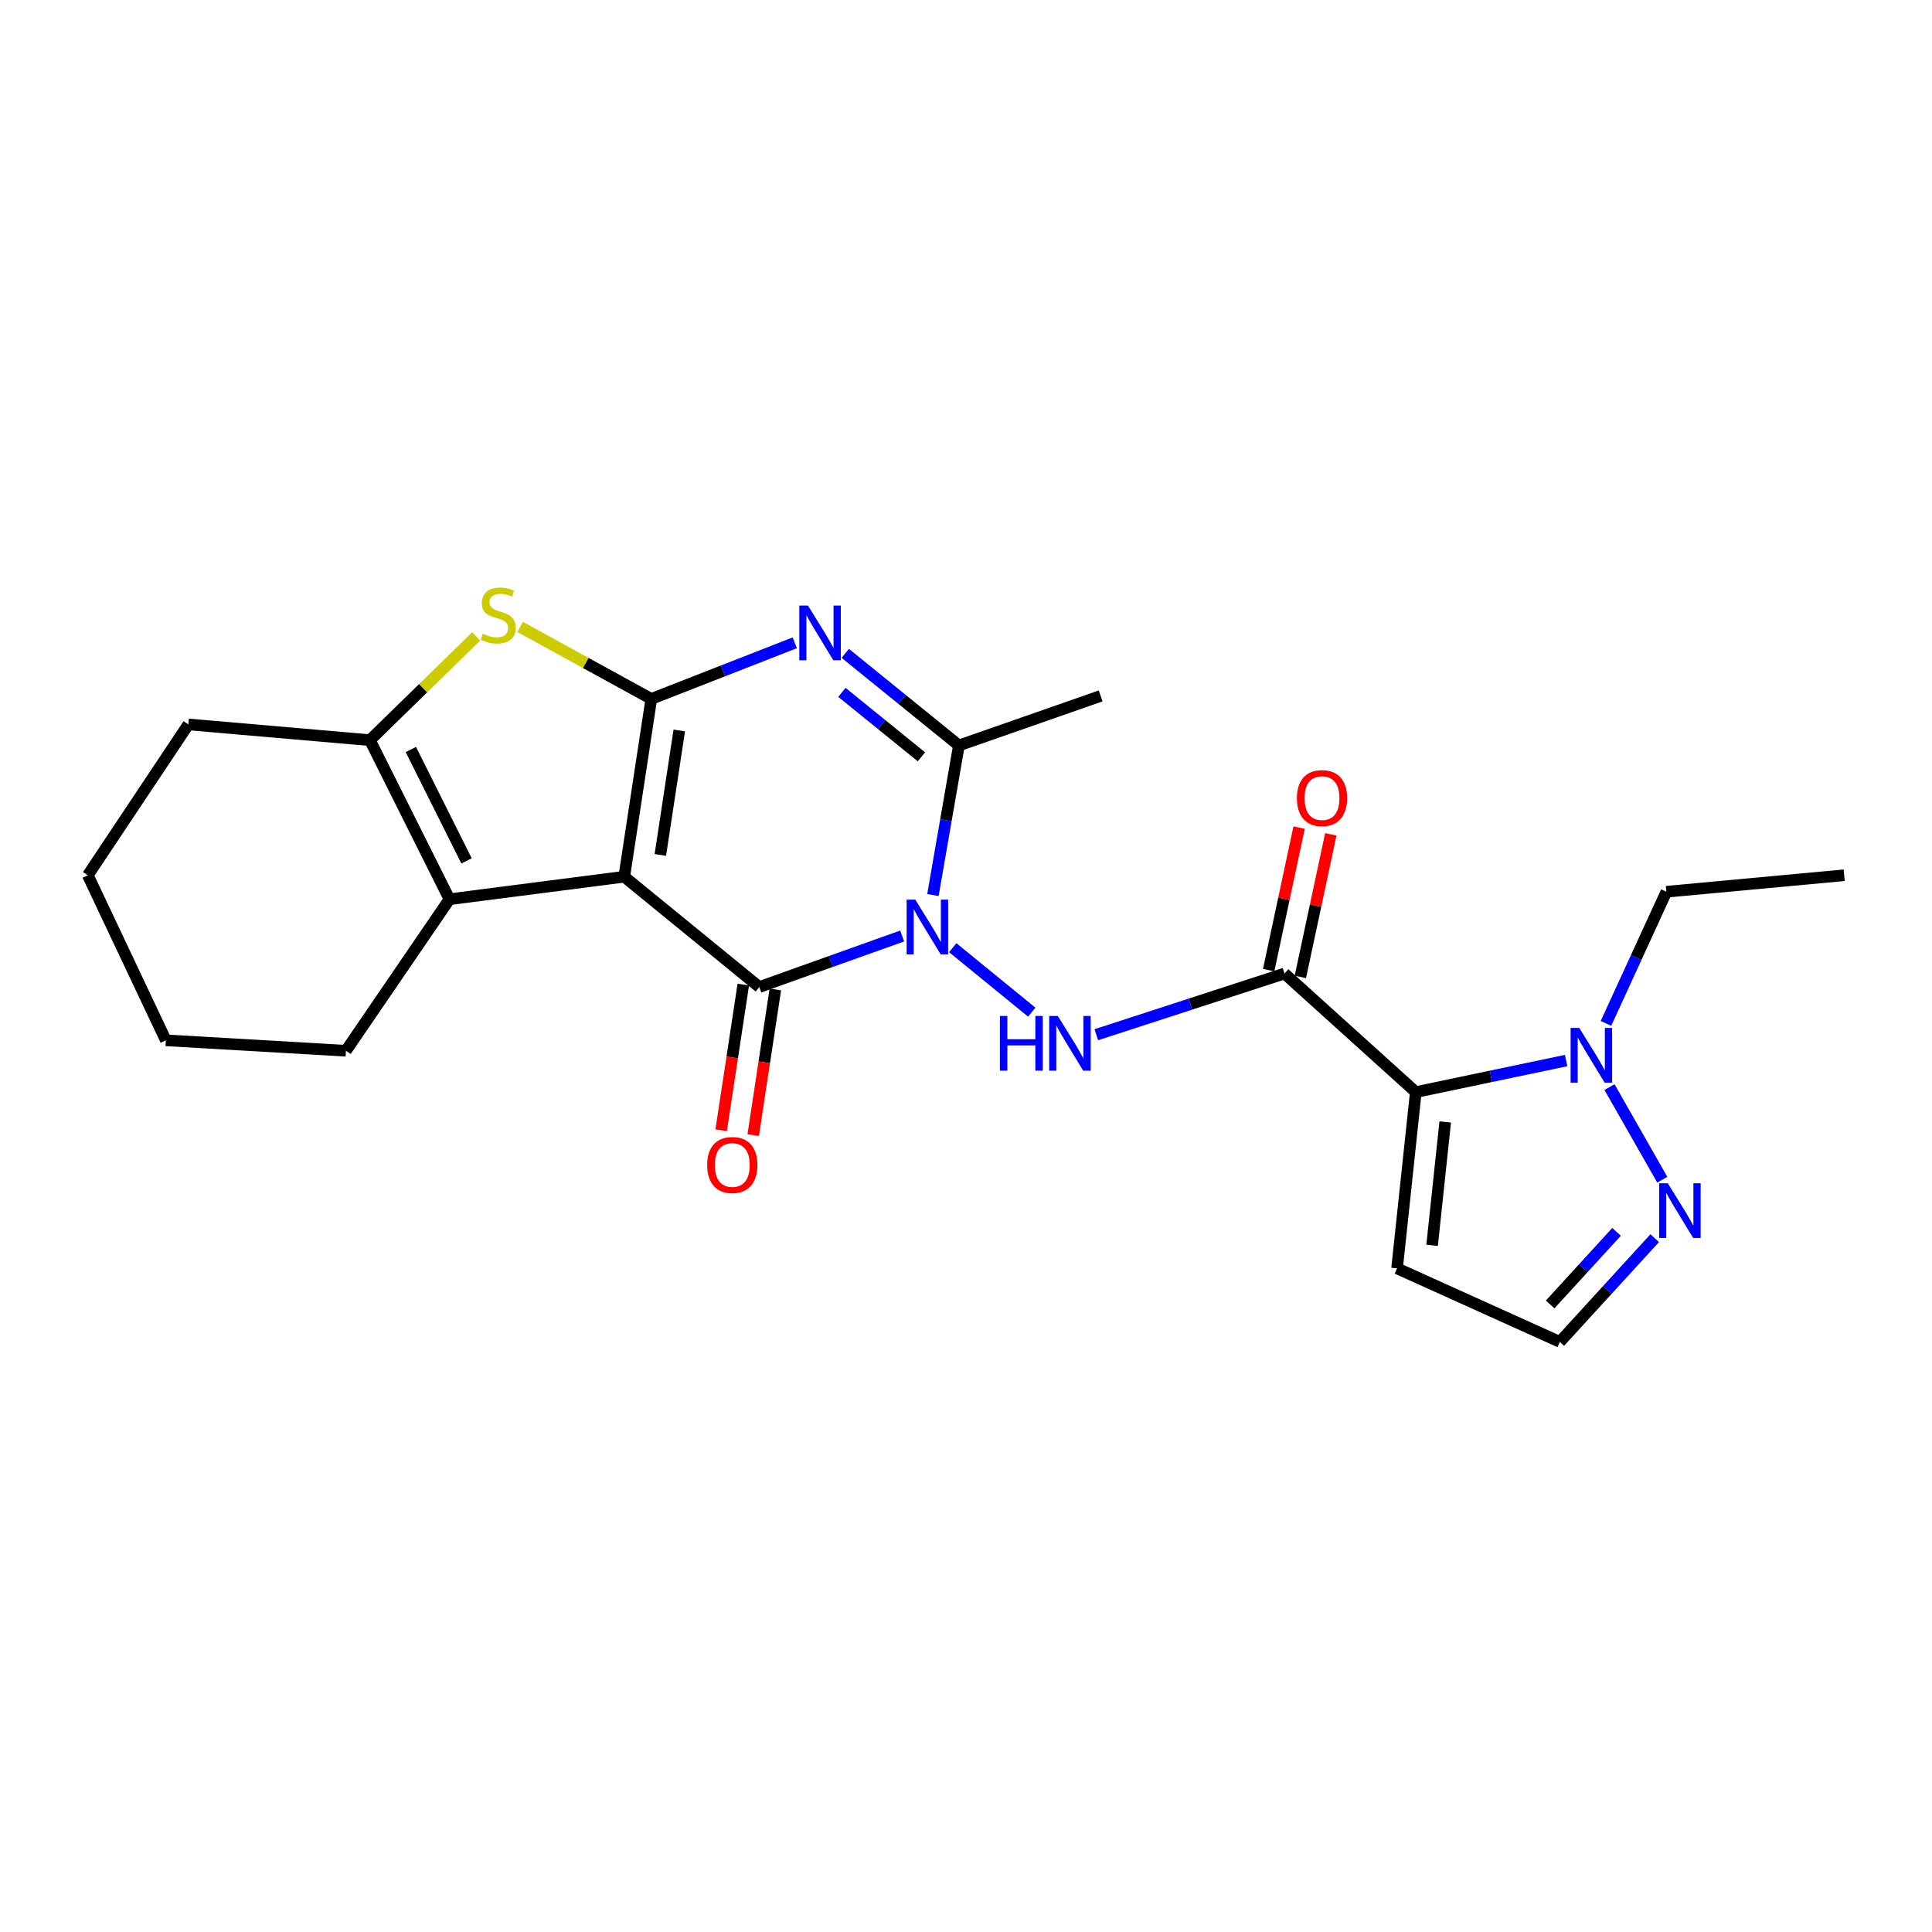 <?xml version='1.0' encoding='iso-8859-1'?>
<svg version='1.1' baseProfile='full'
              xmlns='http://www.w3.org/2000/svg'
                      xmlns:rdkit='http://www.rdkit.org/xml'
                      xmlns:xlink='http://www.w3.org/1999/xlink'
                  xml:space='preserve'
width='1000px' height='1000px' viewBox='0 0 1000 1000'>
<!-- END OF HEADER -->
<rect style='opacity:1.0;fill:#FFFFFF;stroke:none' width='1000' height='1000' x='0' y='0'> </rect>
<path class='bond-1' d='M 323.108,453.791 L 337.106,361.762' style='fill:none;fill-rule:evenodd;stroke:#000000;stroke-width:6px;stroke-linecap:butt;stroke-linejoin:miter;stroke-opacity:1' />
<path class='bond-1' d='M 341.792,442.509 L 351.59,378.089' style='fill:none;fill-rule:evenodd;stroke:#000000;stroke-width:6px;stroke-linecap:butt;stroke-linejoin:miter;stroke-opacity:1' />
<path class='bond-2' d='M 323.108,453.791 L 393.022,510.882' style='fill:none;fill-rule:evenodd;stroke:#000000;stroke-width:6px;stroke-linecap:butt;stroke-linejoin:miter;stroke-opacity:1' />
<path class='bond-9' d='M 323.108,453.791 L 232.644,465.441' style='fill:none;fill-rule:evenodd;stroke:#000000;stroke-width:6px;stroke-linecap:butt;stroke-linejoin:miter;stroke-opacity:1' />
<path class='bond-0' d='M 466.961,484.472 L 429.991,497.677' style='fill:none;fill-rule:evenodd;stroke:#0000FF;stroke-width:6px;stroke-linecap:butt;stroke-linejoin:miter;stroke-opacity:1' />
<path class='bond-0' d='M 429.991,497.677 L 393.022,510.882' style='fill:none;fill-rule:evenodd;stroke:#000000;stroke-width:6px;stroke-linecap:butt;stroke-linejoin:miter;stroke-opacity:1' />
<path class='bond-5' d='M 482.882,463.267 L 489.6,424.56' style='fill:none;fill-rule:evenodd;stroke:#0000FF;stroke-width:6px;stroke-linecap:butt;stroke-linejoin:miter;stroke-opacity:1' />
<path class='bond-5' d='M 489.6,424.56 L 496.319,385.853' style='fill:none;fill-rule:evenodd;stroke:#000000;stroke-width:6px;stroke-linecap:butt;stroke-linejoin:miter;stroke-opacity:1' />
<path class='bond-8' d='M 493.131,490.517 L 534.039,523.897' style='fill:none;fill-rule:evenodd;stroke:#0000FF;stroke-width:6px;stroke-linecap:butt;stroke-linejoin:miter;stroke-opacity:1' />
<path class='bond-3' d='M 337.106,361.762 L 374.239,347.239' style='fill:none;fill-rule:evenodd;stroke:#000000;stroke-width:6px;stroke-linecap:butt;stroke-linejoin:miter;stroke-opacity:1' />
<path class='bond-3' d='M 374.239,347.239 L 411.372,332.715' style='fill:none;fill-rule:evenodd;stroke:#0000FF;stroke-width:6px;stroke-linecap:butt;stroke-linejoin:miter;stroke-opacity:1' />
<path class='bond-7' d='M 337.106,361.762 L 303.159,343.132' style='fill:none;fill-rule:evenodd;stroke:#000000;stroke-width:6px;stroke-linecap:butt;stroke-linejoin:miter;stroke-opacity:1' />
<path class='bond-7' d='M 303.159,343.132 L 269.212,324.501' style='fill:none;fill-rule:evenodd;stroke:#CCCC00;stroke-width:6px;stroke-linecap:butt;stroke-linejoin:miter;stroke-opacity:1' />
<path class='bond-14' d='M 384.73,509.622 L 379.001,547.317' style='fill:none;fill-rule:evenodd;stroke:#000000;stroke-width:6px;stroke-linecap:butt;stroke-linejoin:miter;stroke-opacity:1' />
<path class='bond-14' d='M 379.001,547.317 L 373.272,585.013' style='fill:none;fill-rule:evenodd;stroke:#FF0000;stroke-width:6px;stroke-linecap:butt;stroke-linejoin:miter;stroke-opacity:1' />
<path class='bond-14' d='M 401.315,512.142 L 395.585,549.838' style='fill:none;fill-rule:evenodd;stroke:#000000;stroke-width:6px;stroke-linecap:butt;stroke-linejoin:miter;stroke-opacity:1' />
<path class='bond-14' d='M 395.585,549.838 L 389.856,587.534' style='fill:none;fill-rule:evenodd;stroke:#FF0000;stroke-width:6px;stroke-linecap:butt;stroke-linejoin:miter;stroke-opacity:1' />
<path class='bond-25' d='M 437.509,338.178 L 466.914,362.016' style='fill:none;fill-rule:evenodd;stroke:#0000FF;stroke-width:6px;stroke-linecap:butt;stroke-linejoin:miter;stroke-opacity:1' />
<path class='bond-25' d='M 466.914,362.016 L 496.319,385.853' style='fill:none;fill-rule:evenodd;stroke:#000000;stroke-width:6px;stroke-linecap:butt;stroke-linejoin:miter;stroke-opacity:1' />
<path class='bond-25' d='M 435.767,358.361 L 456.35,375.047' style='fill:none;fill-rule:evenodd;stroke:#0000FF;stroke-width:6px;stroke-linecap:butt;stroke-linejoin:miter;stroke-opacity:1' />
<path class='bond-25' d='M 456.35,375.047 L 476.934,391.733' style='fill:none;fill-rule:evenodd;stroke:#000000;stroke-width:6px;stroke-linecap:butt;stroke-linejoin:miter;stroke-opacity:1' />
<path class='bond-4' d='M 732.818,565.27 L 664.861,503.893' style='fill:none;fill-rule:evenodd;stroke:#000000;stroke-width:6px;stroke-linecap:butt;stroke-linejoin:miter;stroke-opacity:1' />
<path class='bond-11' d='M 732.818,565.27 L 771.719,557.107' style='fill:none;fill-rule:evenodd;stroke:#000000;stroke-width:6px;stroke-linecap:butt;stroke-linejoin:miter;stroke-opacity:1' />
<path class='bond-11' d='M 771.719,557.107 L 810.621,548.944' style='fill:none;fill-rule:evenodd;stroke:#0000FF;stroke-width:6px;stroke-linecap:butt;stroke-linejoin:miter;stroke-opacity:1' />
<path class='bond-13' d='M 732.818,565.27 L 723.116,656.507' style='fill:none;fill-rule:evenodd;stroke:#000000;stroke-width:6px;stroke-linecap:butt;stroke-linejoin:miter;stroke-opacity:1' />
<path class='bond-13' d='M 748.043,580.73 L 741.252,644.596' style='fill:none;fill-rule:evenodd;stroke:#000000;stroke-width:6px;stroke-linecap:butt;stroke-linejoin:miter;stroke-opacity:1' />
<path class='bond-17' d='M 496.319,385.853 L 569.7,360.206' style='fill:none;fill-rule:evenodd;stroke:#000000;stroke-width:6px;stroke-linecap:butt;stroke-linejoin:miter;stroke-opacity:1' />
<path class='bond-6' d='M 664.861,503.893 L 616.156,519.732' style='fill:none;fill-rule:evenodd;stroke:#000000;stroke-width:6px;stroke-linecap:butt;stroke-linejoin:miter;stroke-opacity:1' />
<path class='bond-6' d='M 616.156,519.732 L 567.452,535.572' style='fill:none;fill-rule:evenodd;stroke:#0000FF;stroke-width:6px;stroke-linecap:butt;stroke-linejoin:miter;stroke-opacity:1' />
<path class='bond-16' d='M 673.063,505.645 L 680.945,468.75' style='fill:none;fill-rule:evenodd;stroke:#000000;stroke-width:6px;stroke-linecap:butt;stroke-linejoin:miter;stroke-opacity:1' />
<path class='bond-16' d='M 680.945,468.75 L 688.826,431.854' style='fill:none;fill-rule:evenodd;stroke:#FF0000;stroke-width:6px;stroke-linecap:butt;stroke-linejoin:miter;stroke-opacity:1' />
<path class='bond-16' d='M 656.658,502.14 L 664.54,465.245' style='fill:none;fill-rule:evenodd;stroke:#000000;stroke-width:6px;stroke-linecap:butt;stroke-linejoin:miter;stroke-opacity:1' />
<path class='bond-16' d='M 664.54,465.245 L 672.421,428.35' style='fill:none;fill-rule:evenodd;stroke:#FF0000;stroke-width:6px;stroke-linecap:butt;stroke-linejoin:miter;stroke-opacity:1' />
<path class='bond-24' d='M 246.472,329.409 L 218.976,356.256' style='fill:none;fill-rule:evenodd;stroke:#CCCC00;stroke-width:6px;stroke-linecap:butt;stroke-linejoin:miter;stroke-opacity:1' />
<path class='bond-24' d='M 218.976,356.256 L 191.481,383.104' style='fill:none;fill-rule:evenodd;stroke:#000000;stroke-width:6px;stroke-linecap:butt;stroke-linejoin:miter;stroke-opacity:1' />
<path class='bond-10' d='M 232.644,465.441 L 191.481,383.104' style='fill:none;fill-rule:evenodd;stroke:#000000;stroke-width:6px;stroke-linecap:butt;stroke-linejoin:miter;stroke-opacity:1' />
<path class='bond-10' d='M 241.474,445.589 L 212.659,387.953' style='fill:none;fill-rule:evenodd;stroke:#000000;stroke-width:6px;stroke-linecap:butt;stroke-linejoin:miter;stroke-opacity:1' />
<path class='bond-18' d='M 232.644,465.441 L 179.048,543.873' style='fill:none;fill-rule:evenodd;stroke:#000000;stroke-width:6px;stroke-linecap:butt;stroke-linejoin:miter;stroke-opacity:1' />
<path class='bond-19' d='M 191.481,383.104 L 97.494,374.958' style='fill:none;fill-rule:evenodd;stroke:#000000;stroke-width:6px;stroke-linecap:butt;stroke-linejoin:miter;stroke-opacity:1' />
<path class='bond-12' d='M 833.071,562.677 L 860.396,610.62' style='fill:none;fill-rule:evenodd;stroke:#0000FF;stroke-width:6px;stroke-linecap:butt;stroke-linejoin:miter;stroke-opacity:1' />
<path class='bond-20' d='M 831.247,529.715 L 846.882,495.639' style='fill:none;fill-rule:evenodd;stroke:#0000FF;stroke-width:6px;stroke-linecap:butt;stroke-linejoin:miter;stroke-opacity:1' />
<path class='bond-20' d='M 846.882,495.639 L 862.516,461.564' style='fill:none;fill-rule:evenodd;stroke:#000000;stroke-width:6px;stroke-linecap:butt;stroke-linejoin:miter;stroke-opacity:1' />
<path class='bond-27' d='M 856.473,640.876 L 831.918,667.718' style='fill:none;fill-rule:evenodd;stroke:#0000FF;stroke-width:6px;stroke-linecap:butt;stroke-linejoin:miter;stroke-opacity:1' />
<path class='bond-27' d='M 831.918,667.718 L 807.364,694.559' style='fill:none;fill-rule:evenodd;stroke:#000000;stroke-width:6px;stroke-linecap:butt;stroke-linejoin:miter;stroke-opacity:1' />
<path class='bond-27' d='M 836.73,637.606 L 819.541,656.395' style='fill:none;fill-rule:evenodd;stroke:#0000FF;stroke-width:6px;stroke-linecap:butt;stroke-linejoin:miter;stroke-opacity:1' />
<path class='bond-27' d='M 819.541,656.395 L 802.353,675.184' style='fill:none;fill-rule:evenodd;stroke:#000000;stroke-width:6px;stroke-linecap:butt;stroke-linejoin:miter;stroke-opacity:1' />
<path class='bond-15' d='M 723.116,656.507 L 807.364,694.559' style='fill:none;fill-rule:evenodd;stroke:#000000;stroke-width:6px;stroke-linecap:butt;stroke-linejoin:miter;stroke-opacity:1' />
<path class='bond-22' d='M 179.048,543.873 L 85.836,538.468' style='fill:none;fill-rule:evenodd;stroke:#000000;stroke-width:6px;stroke-linecap:butt;stroke-linejoin:miter;stroke-opacity:1' />
<path class='bond-26' d='M 97.494,374.958 L 45.455,453.027' style='fill:none;fill-rule:evenodd;stroke:#000000;stroke-width:6px;stroke-linecap:butt;stroke-linejoin:miter;stroke-opacity:1' />
<path class='bond-21' d='M 862.516,461.564 L 954.545,453.027' style='fill:none;fill-rule:evenodd;stroke:#000000;stroke-width:6px;stroke-linecap:butt;stroke-linejoin:miter;stroke-opacity:1' />
<path class='bond-23' d='M 85.836,538.468 L 45.455,453.027' style='fill:none;fill-rule:evenodd;stroke:#000000;stroke-width:6px;stroke-linecap:butt;stroke-linejoin:miter;stroke-opacity:1' />
<path  class='atom-1' d='M 473.75 465.651
L 483.03 480.651
Q 483.95 482.131, 485.43 484.811
Q 486.91 487.491, 486.99 487.651
L 486.99 465.651
L 490.75 465.651
L 490.75 493.971
L 486.87 493.971
L 476.91 477.571
Q 475.75 475.651, 474.51 473.451
Q 473.31 471.251, 472.95 470.571
L 472.95 493.971
L 469.27 493.971
L 469.27 465.651
L 473.75 465.651
' fill='#0000FF'/>
<path  class='atom-4' d='M 418.197 313.437
L 427.477 328.437
Q 428.397 329.917, 429.877 332.597
Q 431.357 335.277, 431.437 335.437
L 431.437 313.437
L 435.197 313.437
L 435.197 341.757
L 431.317 341.757
L 421.357 325.357
Q 420.197 323.437, 418.957 321.237
Q 417.757 319.037, 417.397 318.357
L 417.397 341.757
L 413.717 341.757
L 413.717 313.437
L 418.197 313.437
' fill='#0000FF'/>
<path  class='atom-8' d='M 249.872 327.998
Q 250.192 328.118, 251.512 328.678
Q 252.832 329.238, 254.272 329.598
Q 255.752 329.918, 257.192 329.918
Q 259.872 329.918, 261.432 328.638
Q 262.992 327.318, 262.992 325.038
Q 262.992 323.478, 262.192 322.518
Q 261.432 321.558, 260.232 321.038
Q 259.032 320.518, 257.032 319.918
Q 254.512 319.158, 252.992 318.438
Q 251.512 317.718, 250.432 316.198
Q 249.392 314.678, 249.392 312.118
Q 249.392 308.558, 251.792 306.358
Q 254.232 304.158, 259.032 304.158
Q 262.312 304.158, 266.032 305.718
L 265.112 308.798
Q 261.712 307.398, 259.152 307.398
Q 256.392 307.398, 254.872 308.558
Q 253.352 309.678, 253.392 311.638
Q 253.392 313.158, 254.152 314.078
Q 254.952 314.998, 256.072 315.518
Q 257.232 316.038, 259.152 316.638
Q 261.712 317.438, 263.232 318.238
Q 264.752 319.038, 265.832 320.678
Q 266.952 322.278, 266.952 325.038
Q 266.952 328.958, 264.312 331.078
Q 261.712 333.158, 257.352 333.158
Q 254.832 333.158, 252.912 332.598
Q 251.032 332.078, 248.792 331.158
L 249.872 327.998
' fill='#CCCC00'/>
<path  class='atom-9' d='M 517.572 525.855
L 521.412 525.855
L 521.412 537.895
L 535.892 537.895
L 535.892 525.855
L 539.732 525.855
L 539.732 554.175
L 535.892 554.175
L 535.892 541.095
L 521.412 541.095
L 521.412 554.175
L 517.572 554.175
L 517.572 525.855
' fill='#0000FF'/>
<path  class='atom-9' d='M 547.532 525.855
L 556.812 540.855
Q 557.732 542.335, 559.212 545.015
Q 560.692 547.695, 560.772 547.855
L 560.772 525.855
L 564.532 525.855
L 564.532 554.175
L 560.652 554.175
L 550.692 537.775
Q 549.532 535.855, 548.292 533.655
Q 547.092 531.455, 546.732 530.775
L 546.732 554.175
L 543.052 554.175
L 543.052 525.855
L 547.532 525.855
' fill='#0000FF'/>
<path  class='atom-12' d='M 817.422 532.043
L 826.702 547.043
Q 827.622 548.523, 829.102 551.203
Q 830.582 553.883, 830.662 554.043
L 830.662 532.043
L 834.422 532.043
L 834.422 560.363
L 830.542 560.363
L 820.582 543.963
Q 819.422 542.043, 818.182 539.843
Q 816.982 537.643, 816.622 536.963
L 816.622 560.363
L 812.942 560.363
L 812.942 532.043
L 817.422 532.043
' fill='#0000FF'/>
<path  class='atom-13' d='M 863.255 612.46
L 872.535 627.46
Q 873.455 628.94, 874.935 631.62
Q 876.415 634.3, 876.495 634.46
L 876.495 612.46
L 880.255 612.46
L 880.255 640.78
L 876.375 640.78
L 866.415 624.38
Q 865.255 622.46, 864.015 620.26
Q 862.815 618.06, 862.455 617.38
L 862.455 640.78
L 858.775 640.78
L 858.775 612.46
L 863.255 612.46
' fill='#0000FF'/>
<path  class='atom-15' d='M 366.034 603.001
Q 366.034 596.201, 369.394 592.401
Q 372.754 588.601, 379.034 588.601
Q 385.314 588.601, 388.674 592.401
Q 392.034 596.201, 392.034 603.001
Q 392.034 609.881, 388.634 613.801
Q 385.234 617.681, 379.034 617.681
Q 372.794 617.681, 369.394 613.801
Q 366.034 609.921, 366.034 603.001
M 379.034 614.481
Q 383.354 614.481, 385.674 611.601
Q 388.034 608.681, 388.034 603.001
Q 388.034 597.441, 385.674 594.641
Q 383.354 591.801, 379.034 591.801
Q 374.714 591.801, 372.354 594.601
Q 370.034 597.401, 370.034 603.001
Q 370.034 608.721, 372.354 611.601
Q 374.714 614.481, 379.034 614.481
' fill='#FF0000'/>
<path  class='atom-17' d='M 671.273 413.099
Q 671.273 406.299, 674.633 402.499
Q 677.993 398.699, 684.273 398.699
Q 690.553 398.699, 693.913 402.499
Q 697.273 406.299, 697.273 413.099
Q 697.273 419.979, 693.873 423.899
Q 690.473 427.779, 684.273 427.779
Q 678.033 427.779, 674.633 423.899
Q 671.273 420.019, 671.273 413.099
M 684.273 424.579
Q 688.593 424.579, 690.913 421.699
Q 693.273 418.779, 693.273 413.099
Q 693.273 407.539, 690.913 404.739
Q 688.593 401.899, 684.273 401.899
Q 679.953 401.899, 677.593 404.699
Q 675.273 407.499, 675.273 413.099
Q 675.273 418.819, 677.593 421.699
Q 679.953 424.579, 684.273 424.579
' fill='#FF0000'/>
</svg>
